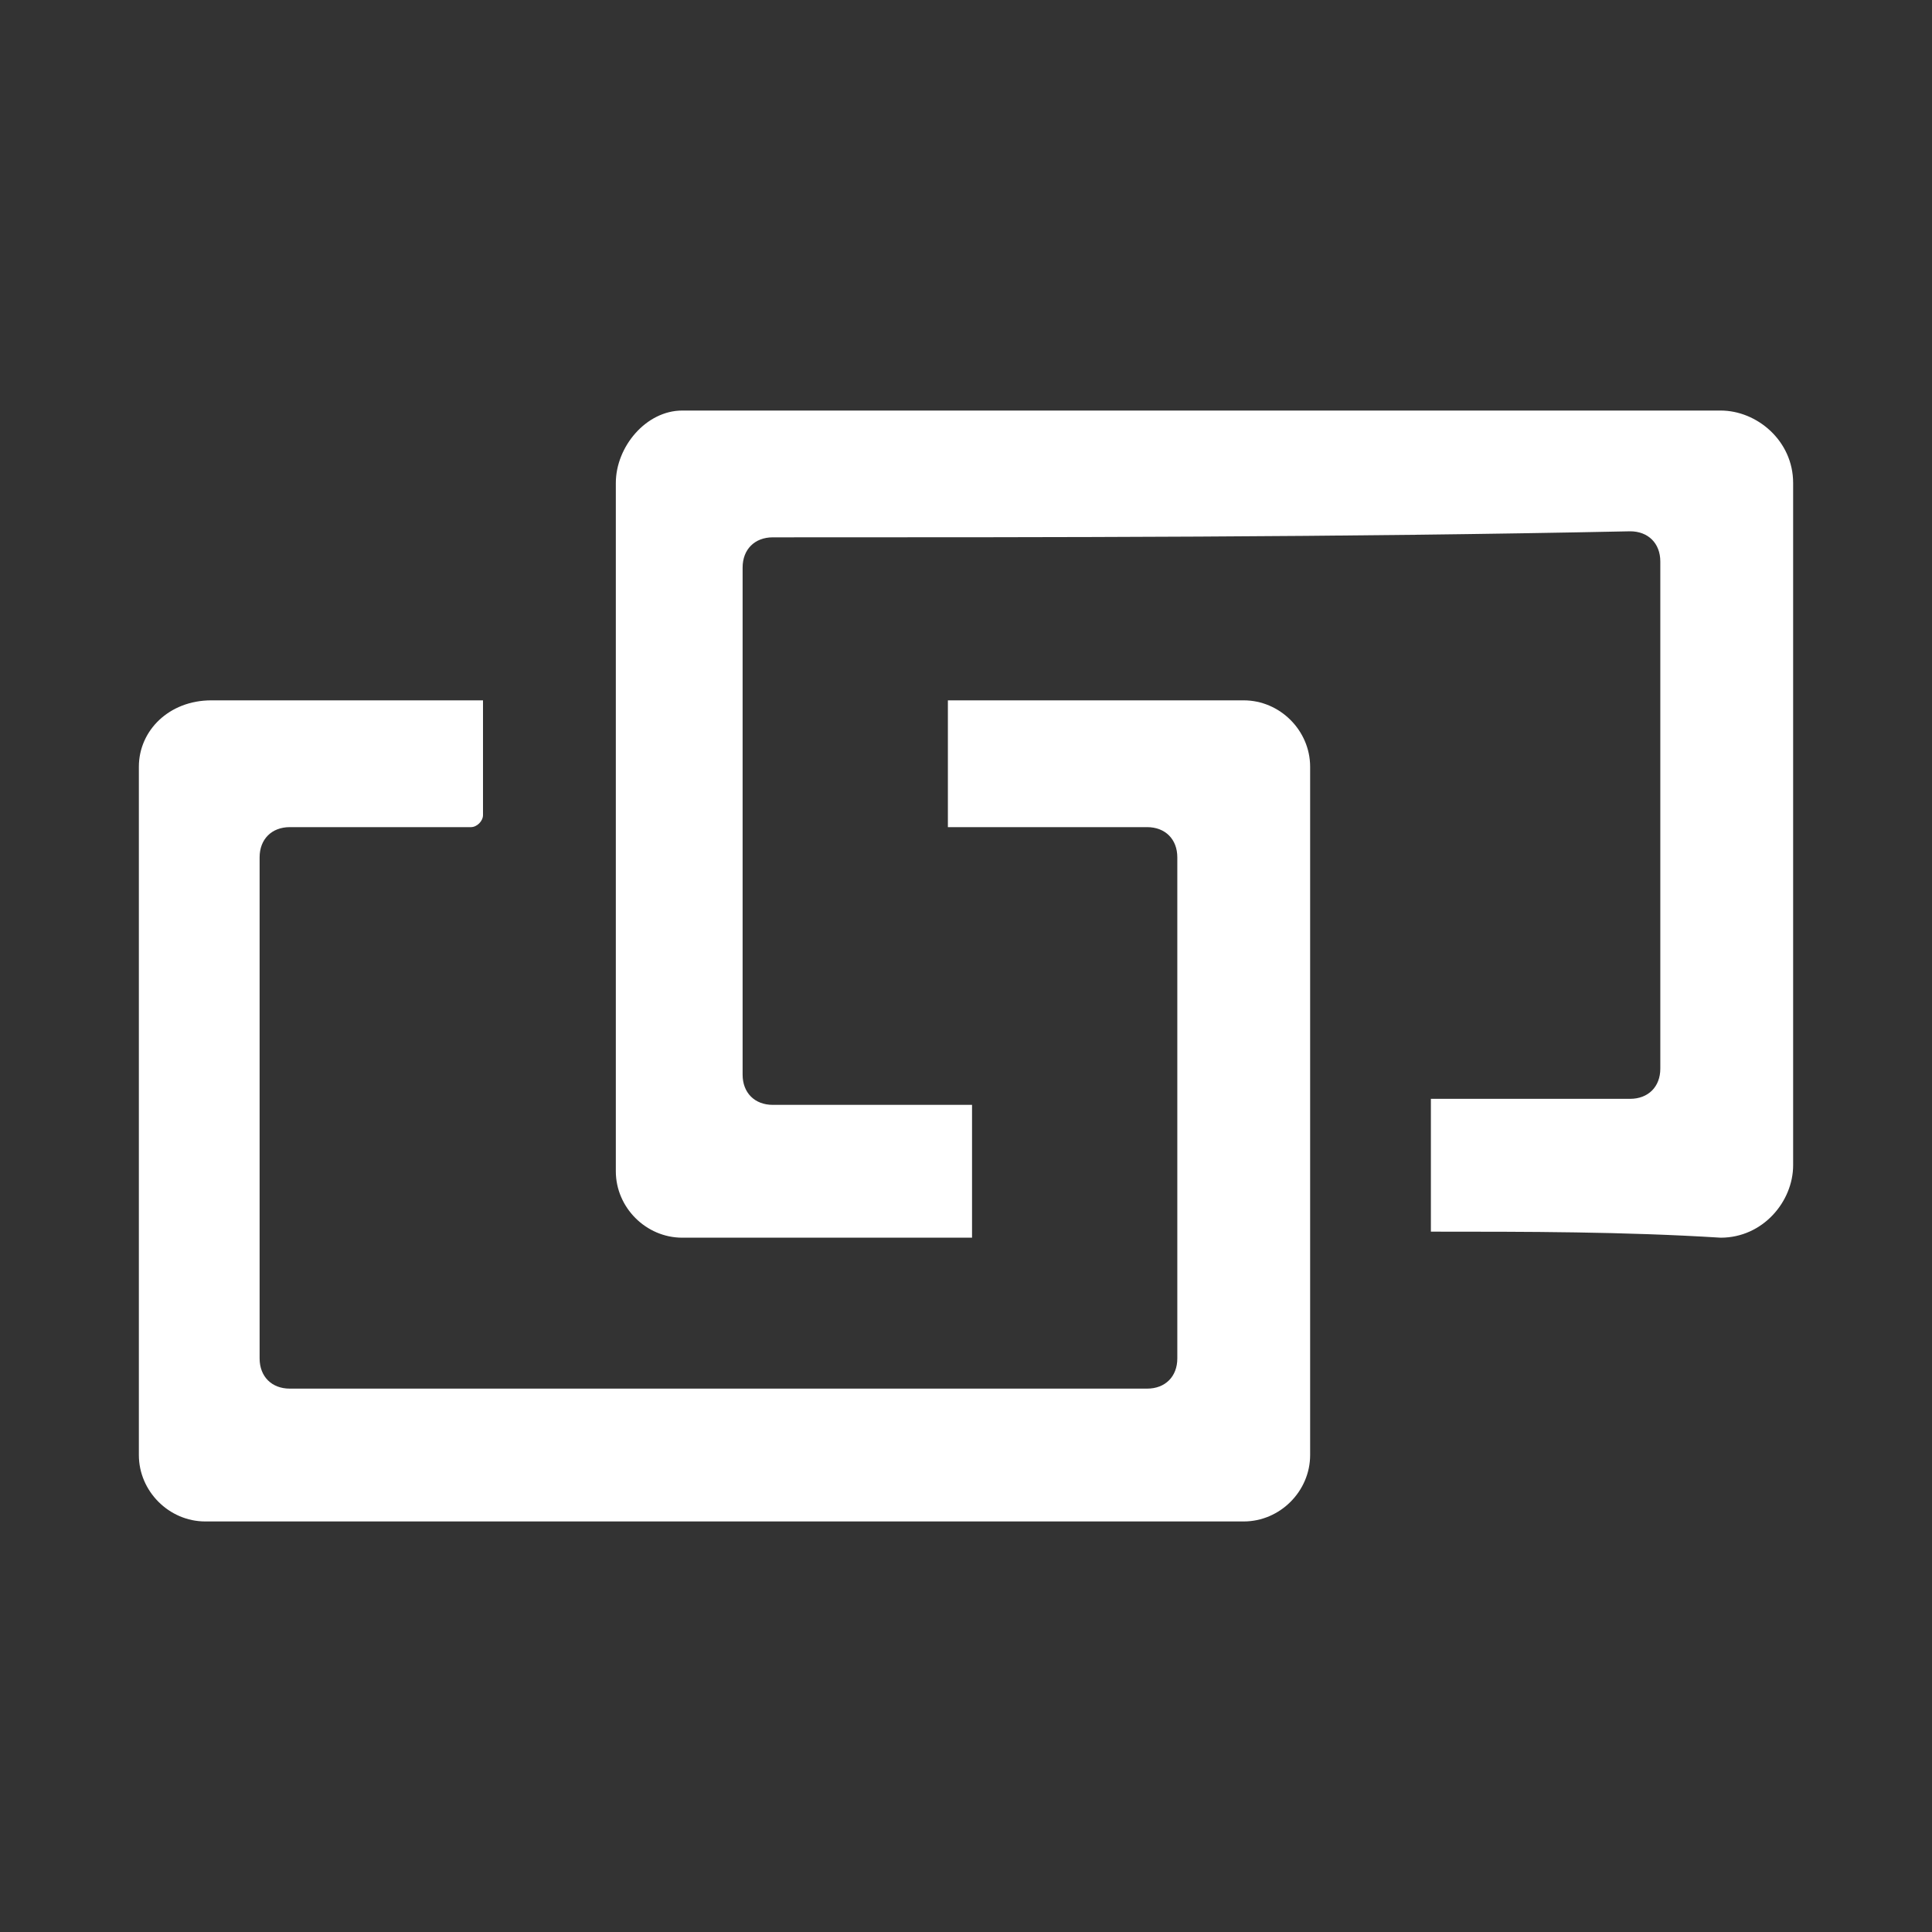 <?xml version="1.0" encoding="utf-8"?> <svg xmlns="http://www.w3.org/2000/svg" xmlns:xlink="http://www.w3.org/1999/xlink" version="1.1" id="Слой_1" x="0px" y="0px" viewBox="0 0 32 32" style="enable-background:new 0 0 32 32;" xml:space="preserve"><rect x="0" y="0" width="32" height="32" fill="#333333" stroke="none"/> <style type="text/css"> .st0{fill:#FFFFFF;} </style> <g> <path class="st0" d="M23.7,20.4v-2.2c0.1,0,0.1,0,0.2,0c1,0,2,0,3.1,0c0.3,0,0.5-0.2,0.5-0.5c0-2.8,0-5.6,0-8.4 c0-0.3-0.2-0.5-0.5-0.5c-4.8,0.1-9.5,0.1-14.2,0.1c-0.3,0-0.5,0.2-0.5,0.5c0,2.8,0,5.6,0,8.4c0,0.3,0.2,0.5,0.5,0.5 c1,0,2.1,0,3.1,0c0.1,0,0.1,0,0.2,0v2.2l0,0c-1.6,0-3.2,0-4.8,0c-0.6,0-1.1-0.5-1.1-1.1c0-3.8,0-7.6,0-11.4c0-0.6,0.5-1.2,1.1-1.2 c5.7,0,11.5,0,17.2,0c0.6,0,1.2,0.5,1.2,1.2c0,3.8,0,7.6,0,11.3c0,0.6-0.5,1.2-1.2,1.2C26.9,20.4,25.3,20.4,23.7,20.4L23.7,20.4z"></path> <g> <polygon class="st0" points="8,11.6 8,11.6 8,11.6 "></polygon> <path class="st0" d="M20.6,11.6c-1.6,0-3.3,0-4.9,0v2.1c0.1,0,0.1,0,0.2,0c1,0,2.1,0,3.1,0c0.3,0,0.5,0.2,0.5,0.5 c0,2.8,0,5.5,0,8.3c0,0.3-0.2,0.5-0.5,0.5c-4.7,0-9.5,0-14.2,0c-0.3,0-0.5-0.2-0.5-0.5c0-2.8,0-5.5,0-8.3c0-0.3,0.2-0.5,0.5-0.5 c1,0,2,0,3,0c0.1,0,0.2-0.1,0.2-0.2c0-0.6,0-1.2,0-1.8c0,0,0-0.1,0-0.1c-1.5,0-3,0-4.5,0c-0.7,0-1.2,0.5-1.2,1.1 c0,3.8,0,7.6,0,11.4c0,0.6,0.5,1.1,1.1,1.1c5.7,0,11.4,0,17.2,0c0.6,0,1.1-0.5,1.1-1.1c0-3.8,0-7.6,0-11.4 C21.7,12.1,21.2,11.6,20.6,11.6z"></path> </g> </g> </svg> 
